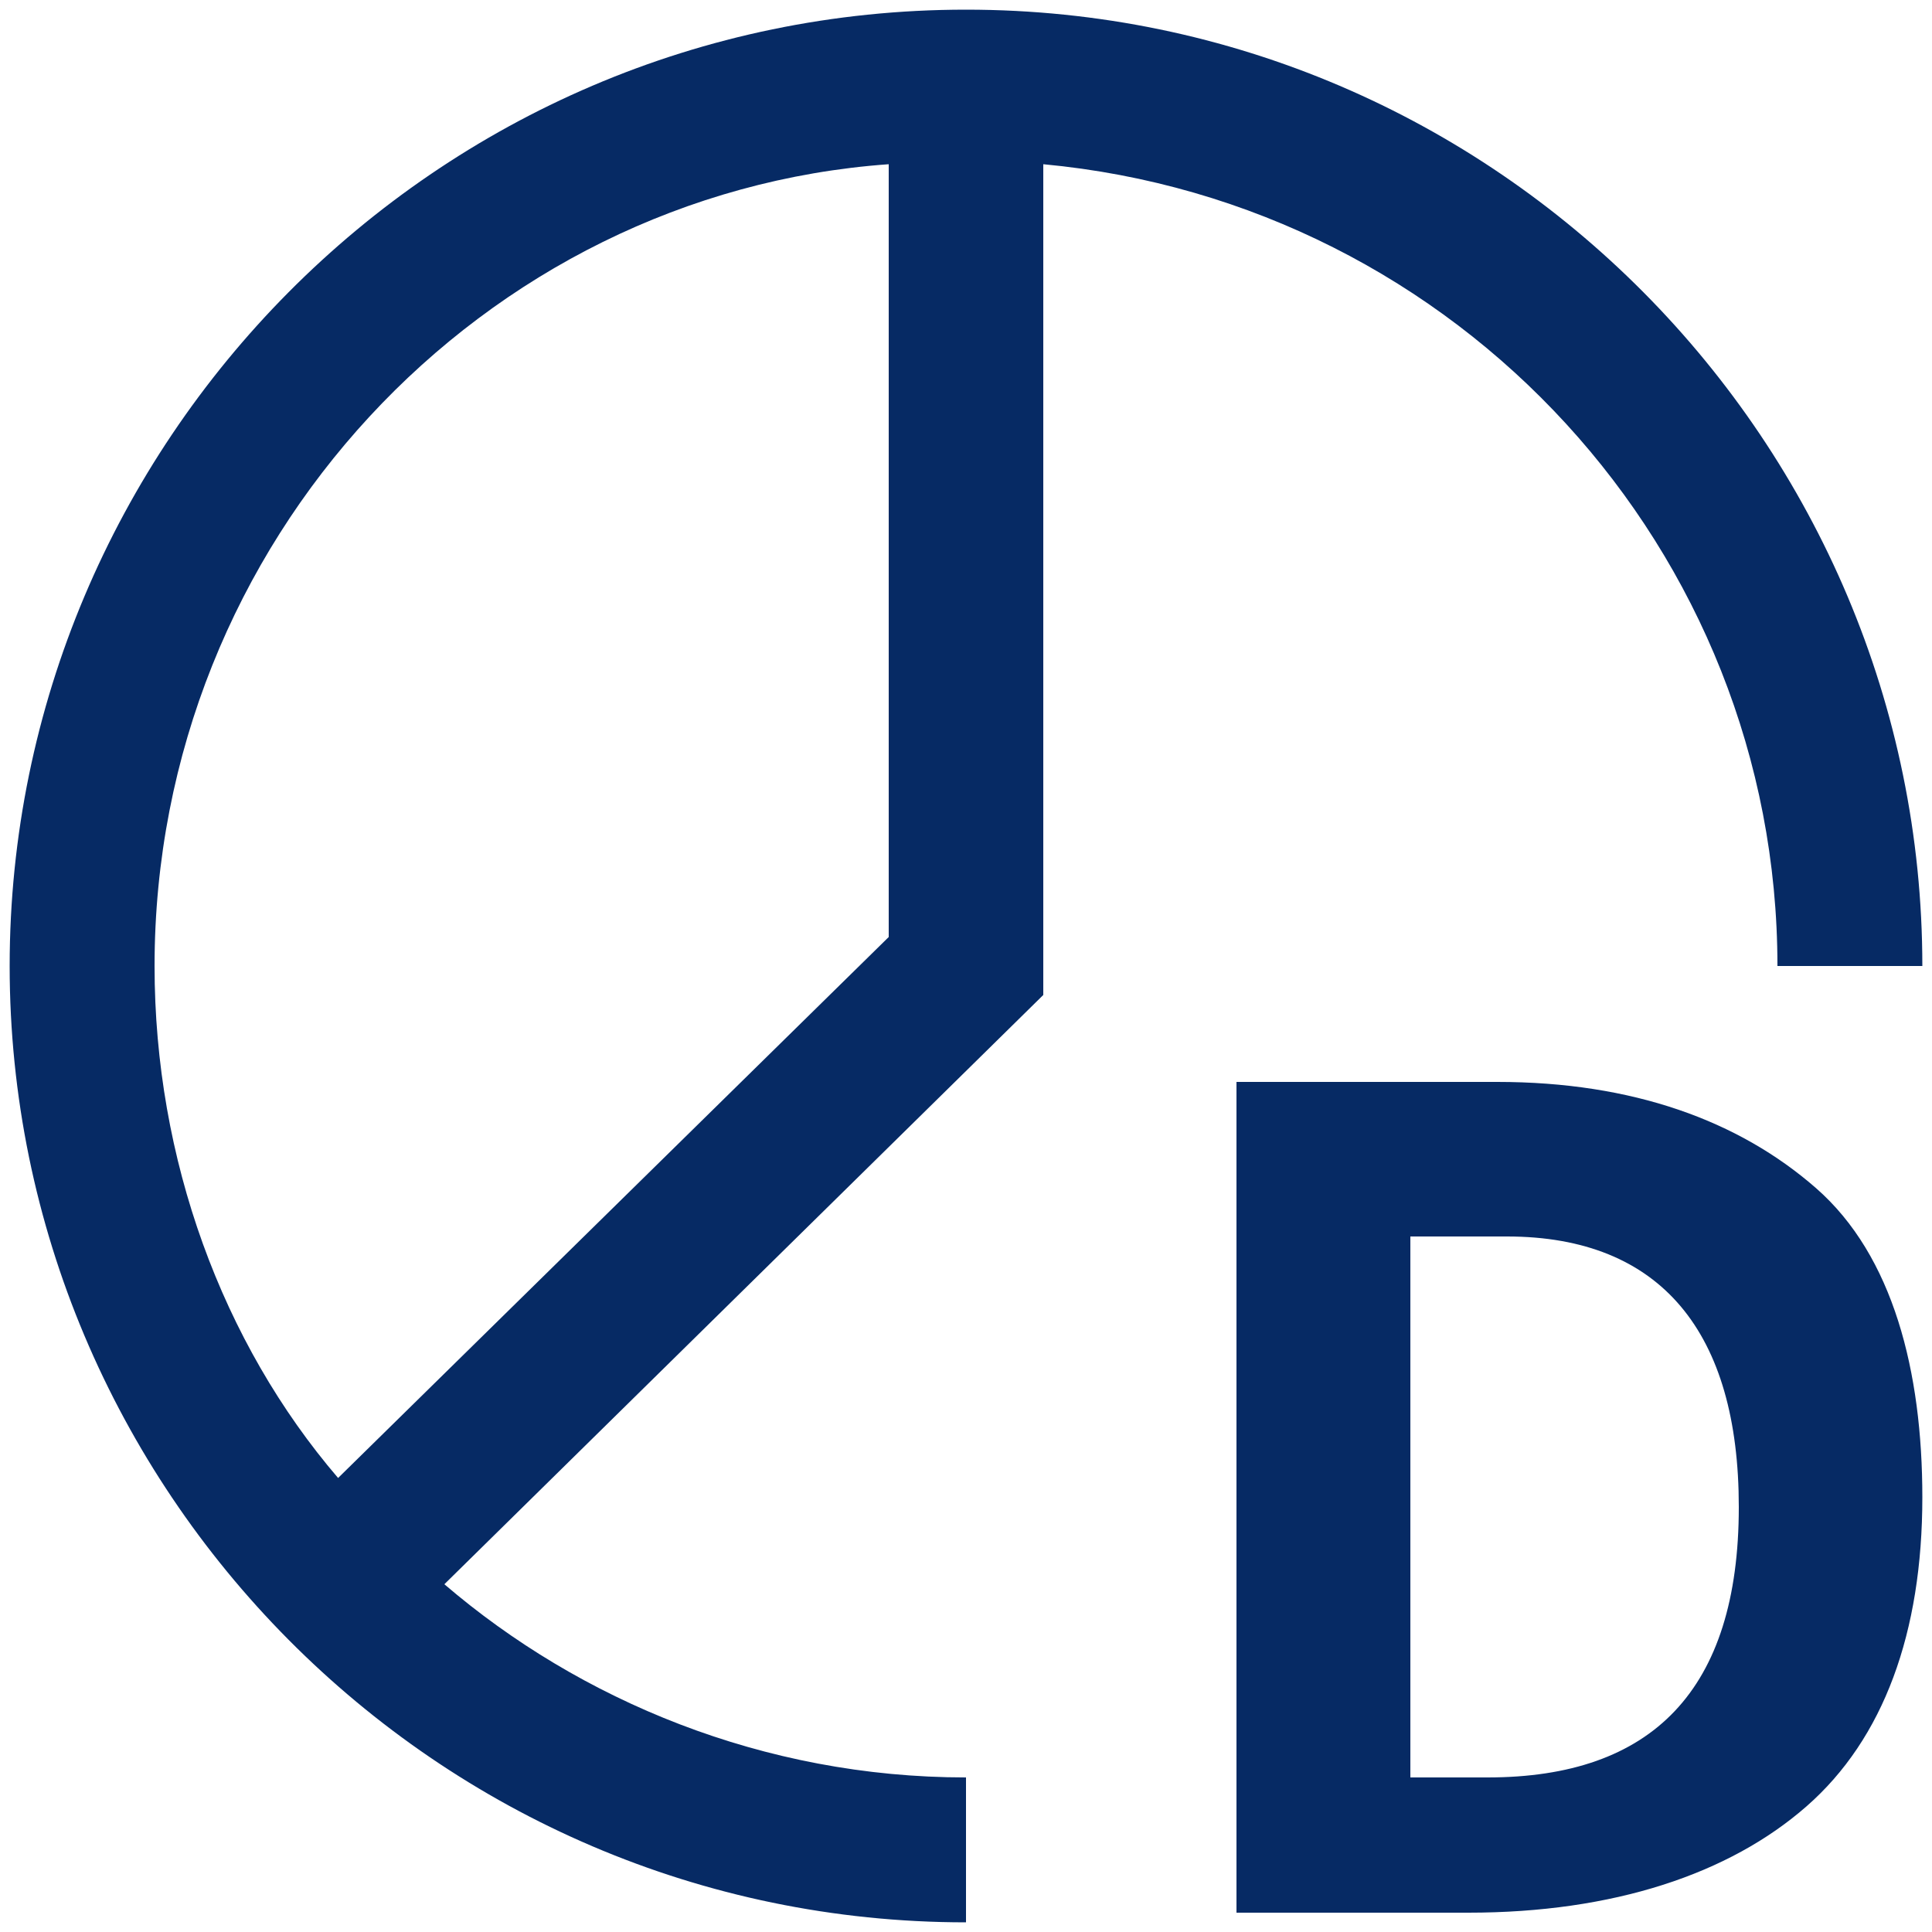 <?xml version="1.0" encoding="UTF-8"?>
<svg id="Layer_1" xmlns="http://www.w3.org/2000/svg" version="1.1" viewBox="0 0 20 20">
  <!-- Generator: Adobe Illustrator 29.6.1, SVG Export Plug-In . SVG Version: 2.1.1 Build 9)  -->
  <path d="M15.5,11.2h-2.7v8.6h2.4c1.5,0,2.7-.4,3.5-1.1s1.2-1.8,1.2-3.2c0-1.3-.3-2.5-1.1-3.2-.8-.7-1.9-1.1-3.3-1.1ZM15.4,18.4h-.8v-5.6h1c1.6,0,2.4,1,2.4,2.8,0,1.9-.9,2.8-2.6,2.8ZM10.8,1.7c4.3.4,7.6,4,7.6,8.3h1.5C19.9,4.6,15.5.1,10,.1S.1,4.6.1,10s4.4,9.9,9.9,9.9v-1.5c-2.1,0-4-.8-5.4-2l6.2-6.1s0-8.6,0-8.6ZM4.1,15.9h0ZM3.5,15.3c-1.2-1.4-1.9-3.3-1.9-5.3C1.6,5.6,5,2,9.2,1.7v8l-5.7,5.6Z" fill="#062a64"/>
</svg>